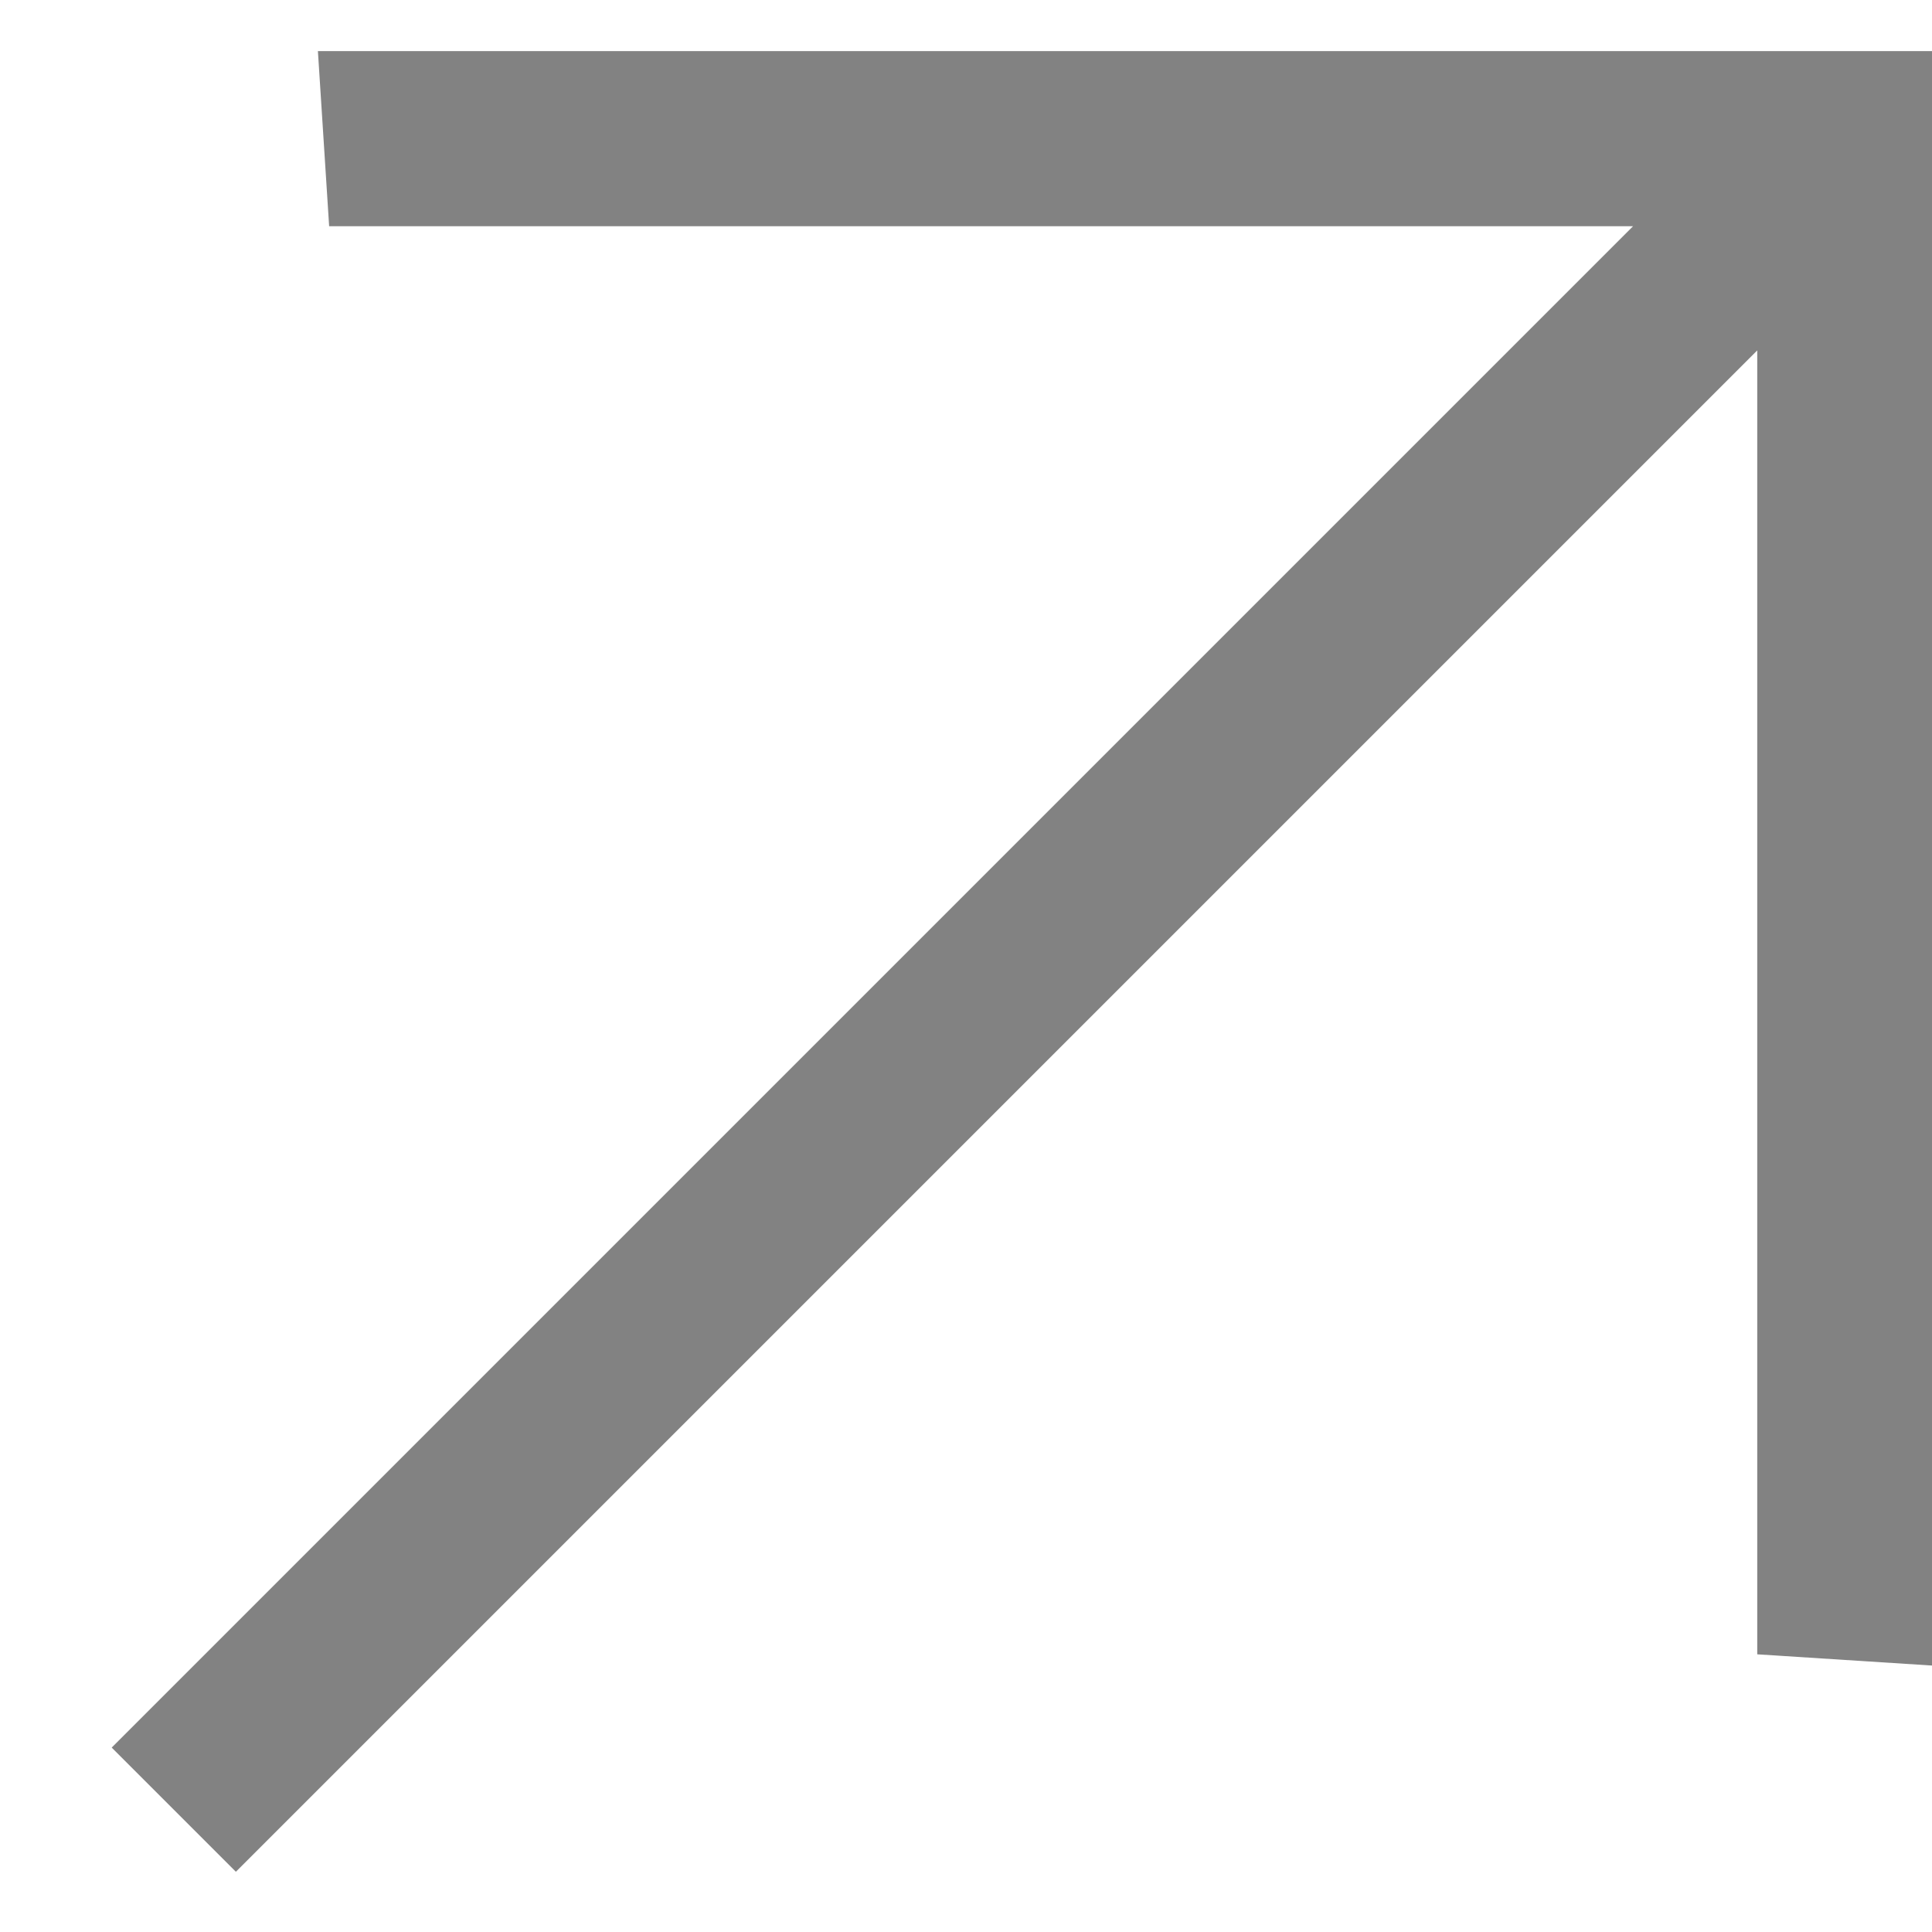 <?xml version="1.0" encoding="UTF-8"?> <svg xmlns="http://www.w3.org/2000/svg" width="11" height="11" viewBox="0 0 11 11" fill="none"><path d="M0.636 9.95L9.298 1.288H1.874L1.81 0.291H11.002V9.483L10.005 9.419V1.995L1.343 10.657L0.636 9.95Z" fill="#828282"></path></svg> 